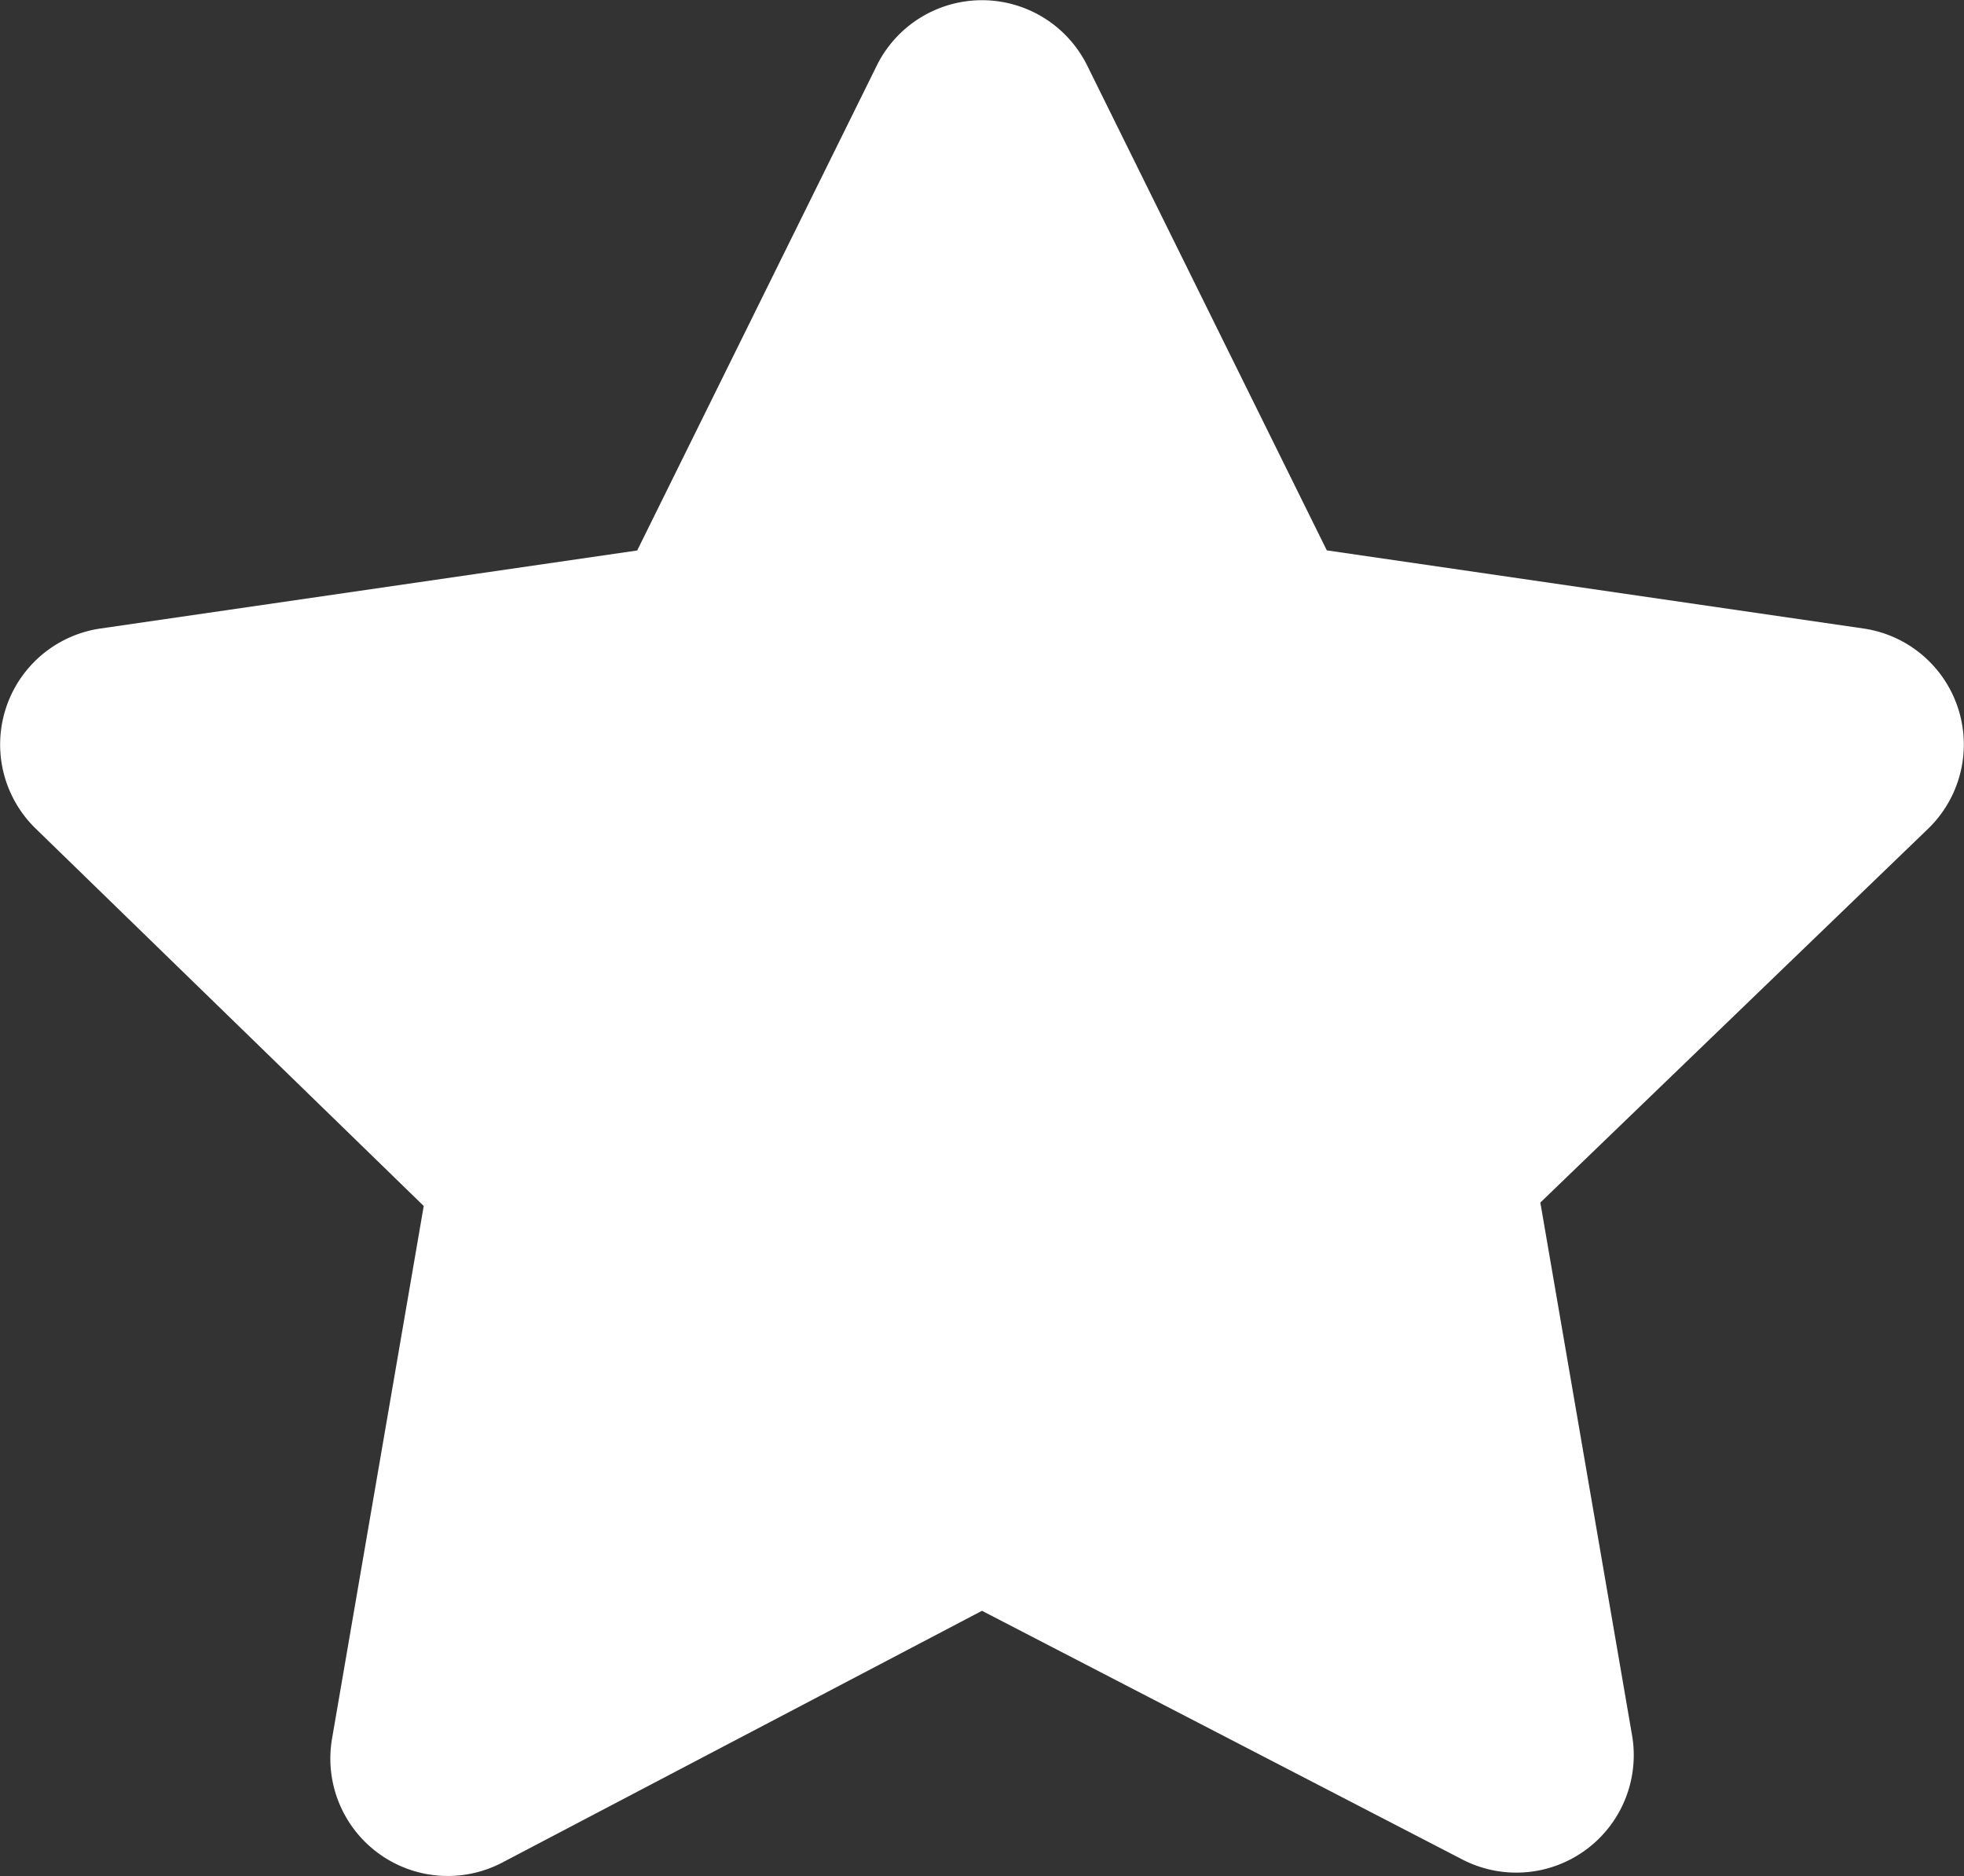 <svg xmlns="http://www.w3.org/2000/svg" width="52.343" height="50.001" viewBox="0 0 52.343 50.001"><rect x="0" y="0" width="52.343" height="50.001" fill="#333333" stroke="none"/><path d="M2.8-42.012l6.39,12.93L23.489-27a3.124,3.124,0,0,1,1.733,5.331L14.881-11.7,17.327,2.508A3.13,3.13,0,0,1,12.787,5.8L0-.82-12.783,5.889A3.13,3.13,0,0,1-17.324,2.6l2.446-14.209L-25.223-21.67A3.124,3.124,0,0,1-23.489-27l14.3-2.079L-2.8-42.01A3.128,3.128,0,0,1,2.8-42.012Z" transform="translate(26.171 43.75)" fill="#fff"/></svg>